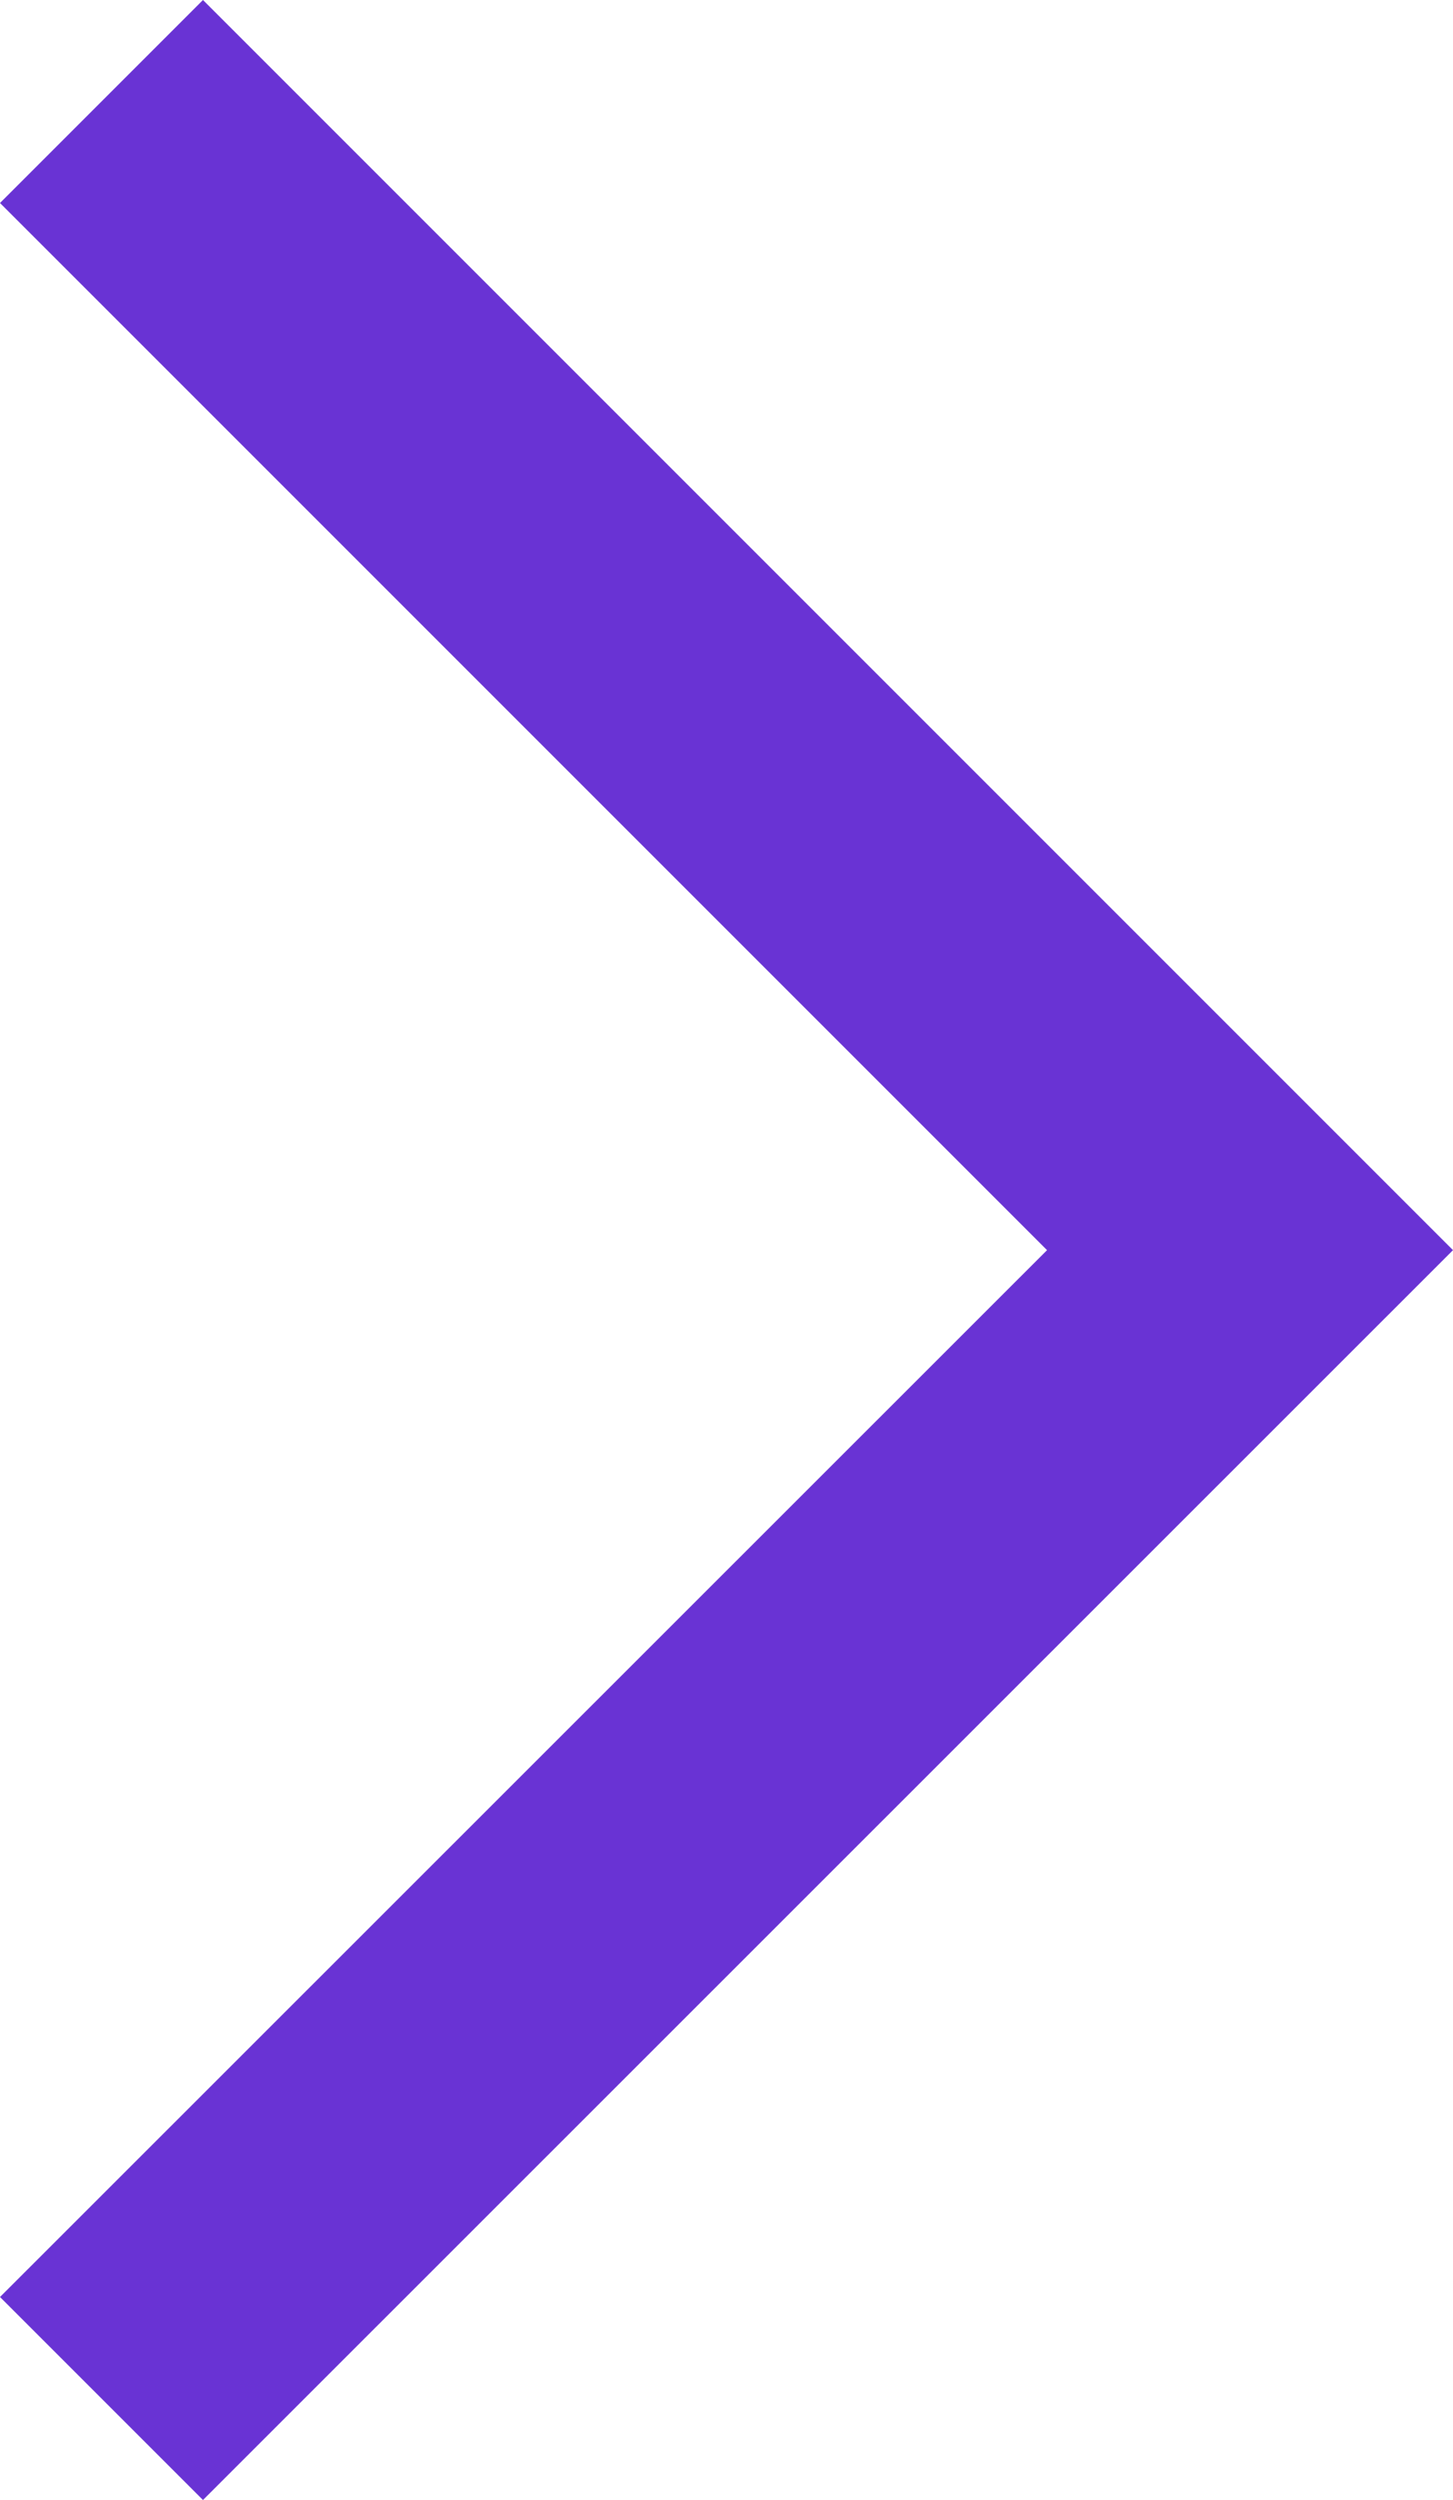 <svg xmlns="http://www.w3.org/2000/svg" xmlns:xlink="http://www.w3.org/1999/xlink" fill="none" version="1.1" width="5.061" height="8.707" viewBox="0 0 5.061 8.707"><g><g><path d="M0,0.707L0.707,0L5.061,4.354L0.707,8.707L0,8L3.647,4.354L0,0.707Z" fill="#6933D4" fill-opacity="1"/></g></g></svg>